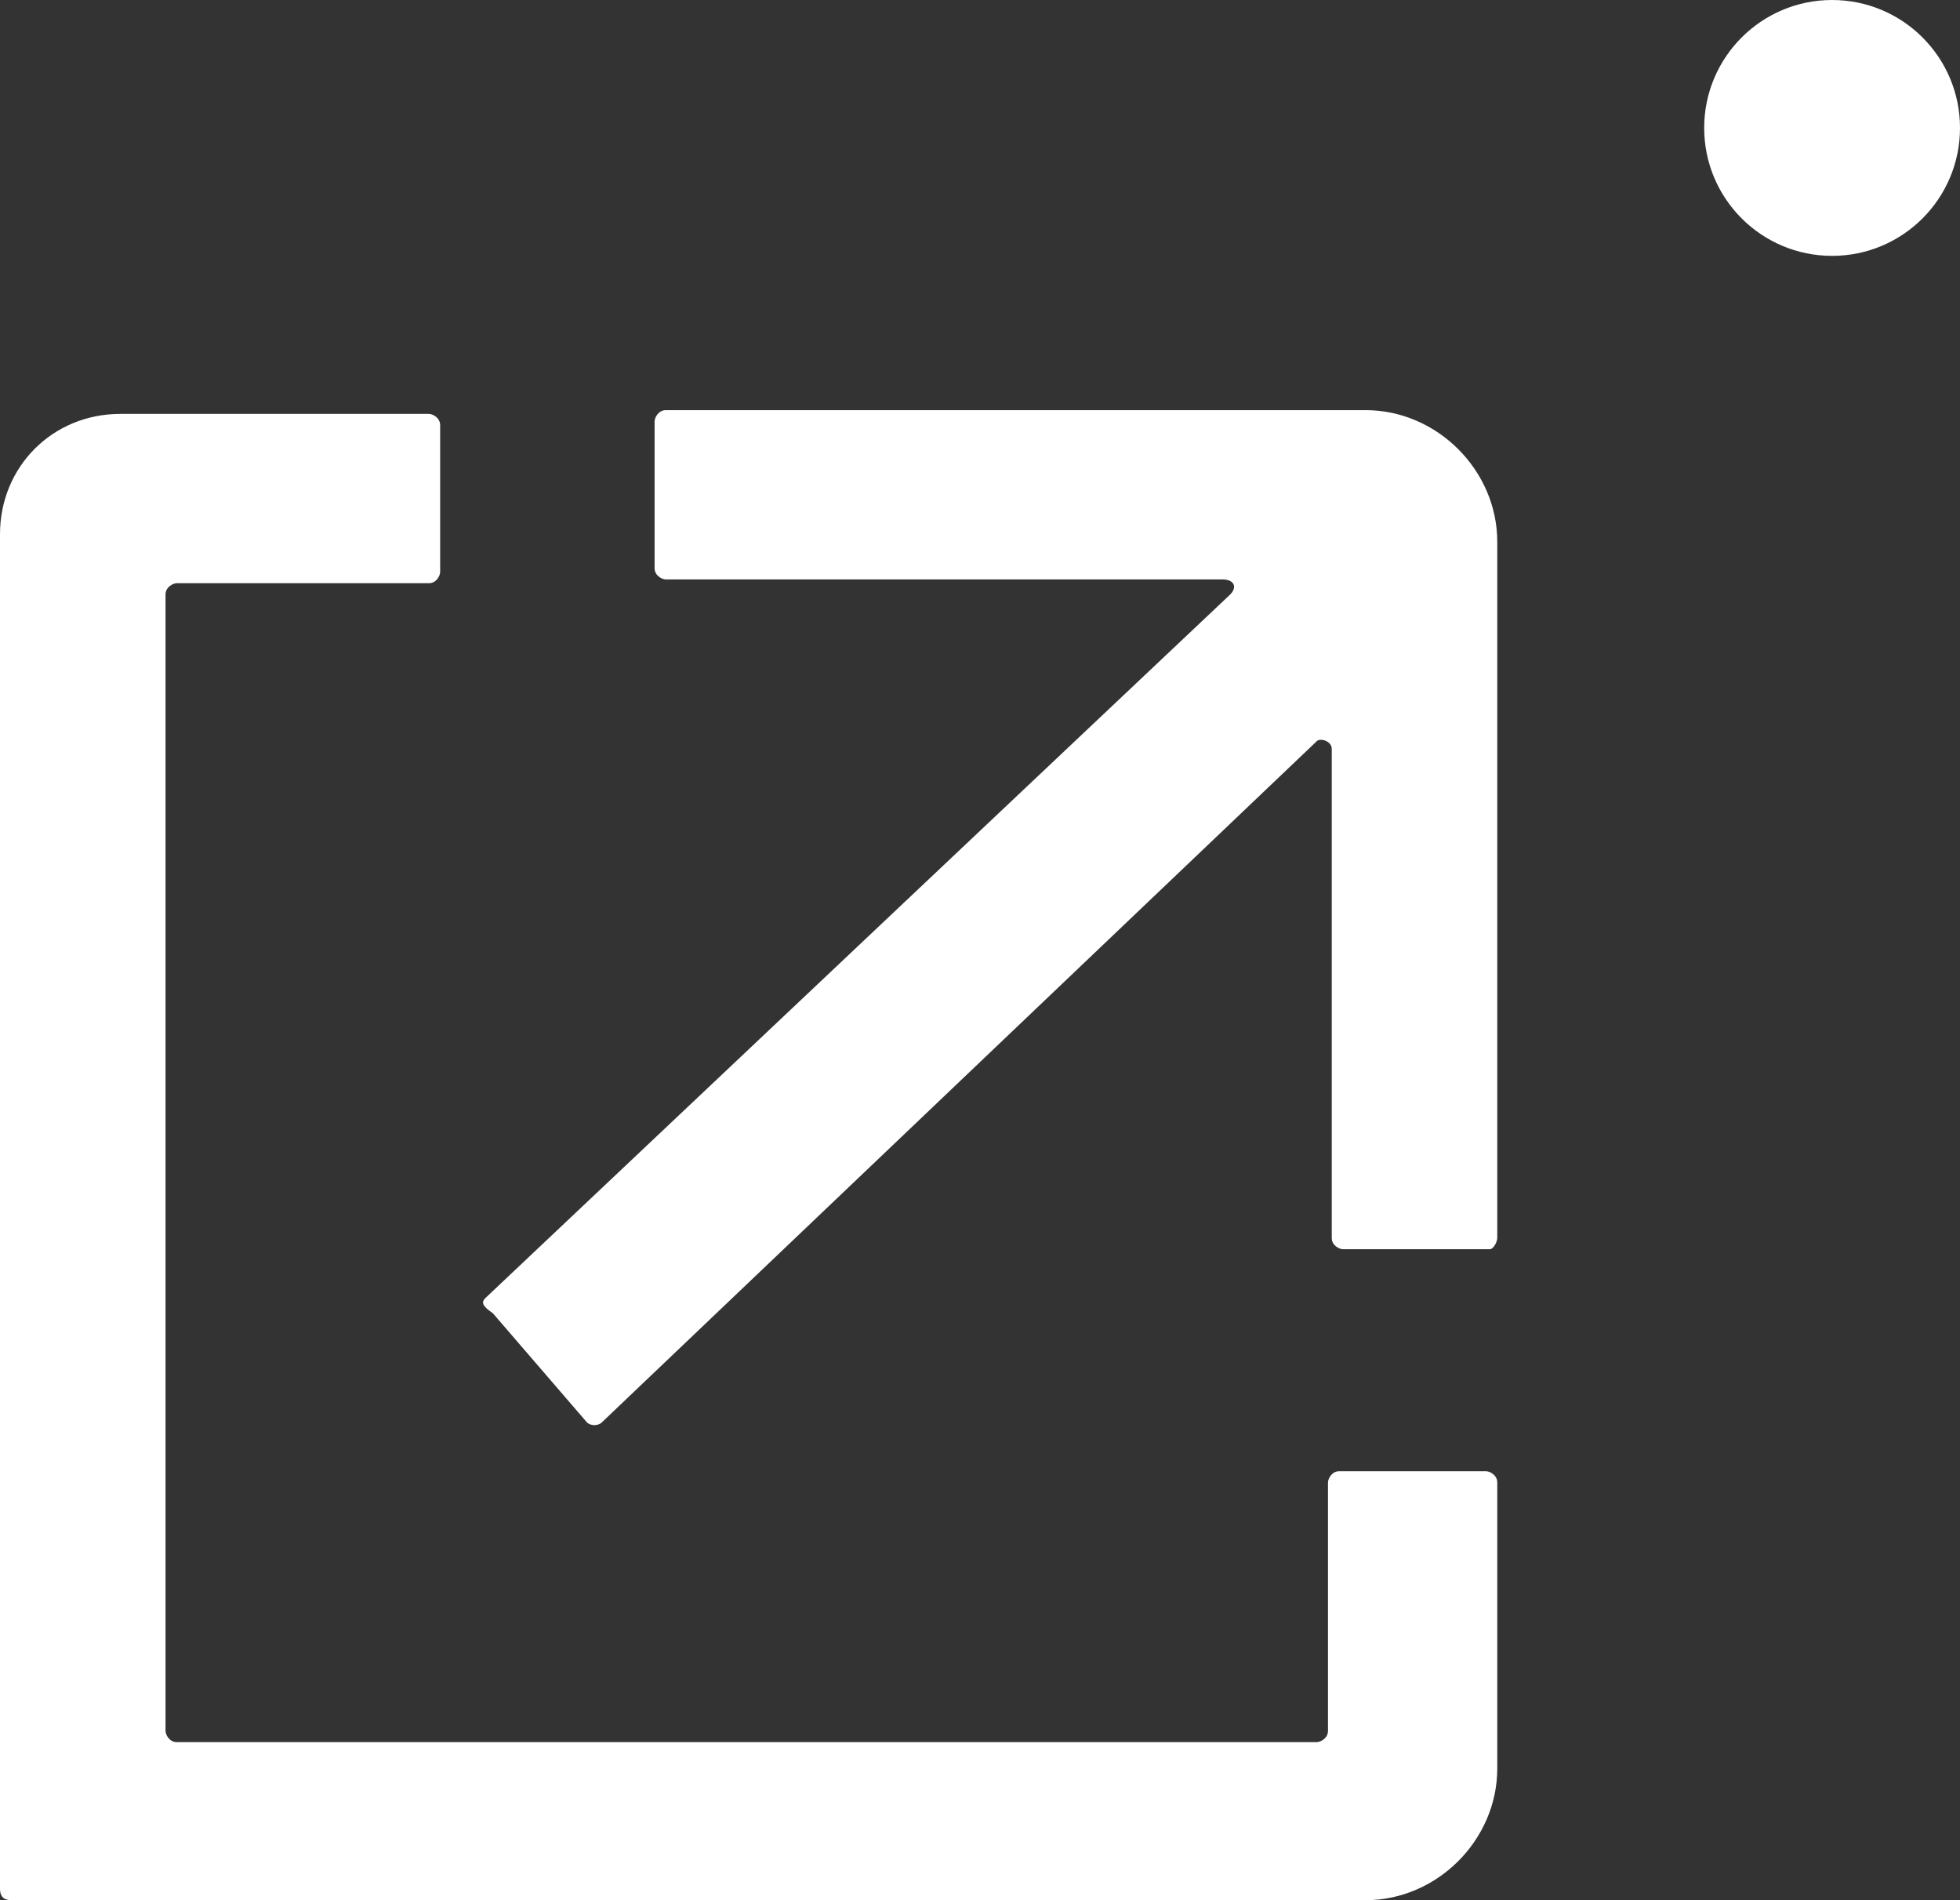 <svg xmlns="http://www.w3.org/2000/svg" xmlns:xlink="http://www.w3.org/1999/xlink" id="Layer_1" x="0px" y="0px" viewBox="0 0 52.1 50.5" style="enable-background:new 0 0 52.1 50.5;" xml:space="preserve">
<rect x="0" y="0" width="52.1" height="50.5" fill="#333333" stroke="none"/>
<style type="text/css">
	.st0{fill:#FFFFFF;}
</style>
<g>
	<g>
		<path class="st0" d="M0,50.2V14.2c0-1.8,1.4-3.2,3.2-3.2h8.2c0.1,0,0.3,0.1,0.3,0.3v3.9c0,0.1-0.1,0.3-0.3,0.3l-6.7,0    c-0.1,0-0.3,0.1-0.3,0.3v30.2c0,0.1,0.1,0.3,0.3,0.3H35c0.1,0,0.3-0.1,0.3-0.3v-6.6c0-0.1,0.1-0.3,0.3-0.3l3.9,0    c0.1,0,0.3,0.1,0.3,0.3V47c0,1.9-1.6,3.5-3.5,3.5H0.3C0.1,50.5,0,50.4,0,50.2z"></path>
	</g>
	<g>
		<path class="st0" d="M12.9,34.5l19.8-18.7c0.2-0.2,0.1-0.4-0.2-0.4H17.7c-0.1,0-0.3-0.1-0.3-0.3l0-3.9c0-0.1,0.1-0.3,0.3-0.3h18.6    c1.9,0,3.5,1.6,3.5,3.5v18.5c0,0.1-0.1,0.3-0.2,0.3l-3.9,0c-0.1,0-0.3-0.1-0.3-0.3v-13c0-0.2-0.3-0.3-0.4-0.2l-19,18.1    c-0.1,0.1-0.3,0.1-0.4,0l-2.5-2.9C12.8,34.7,12.8,34.6,12.9,34.5z"></path>
	</g>
	<circle class="st0" cx="48.7" cy="3.4" r="3.4"></circle>
</g>
</svg>